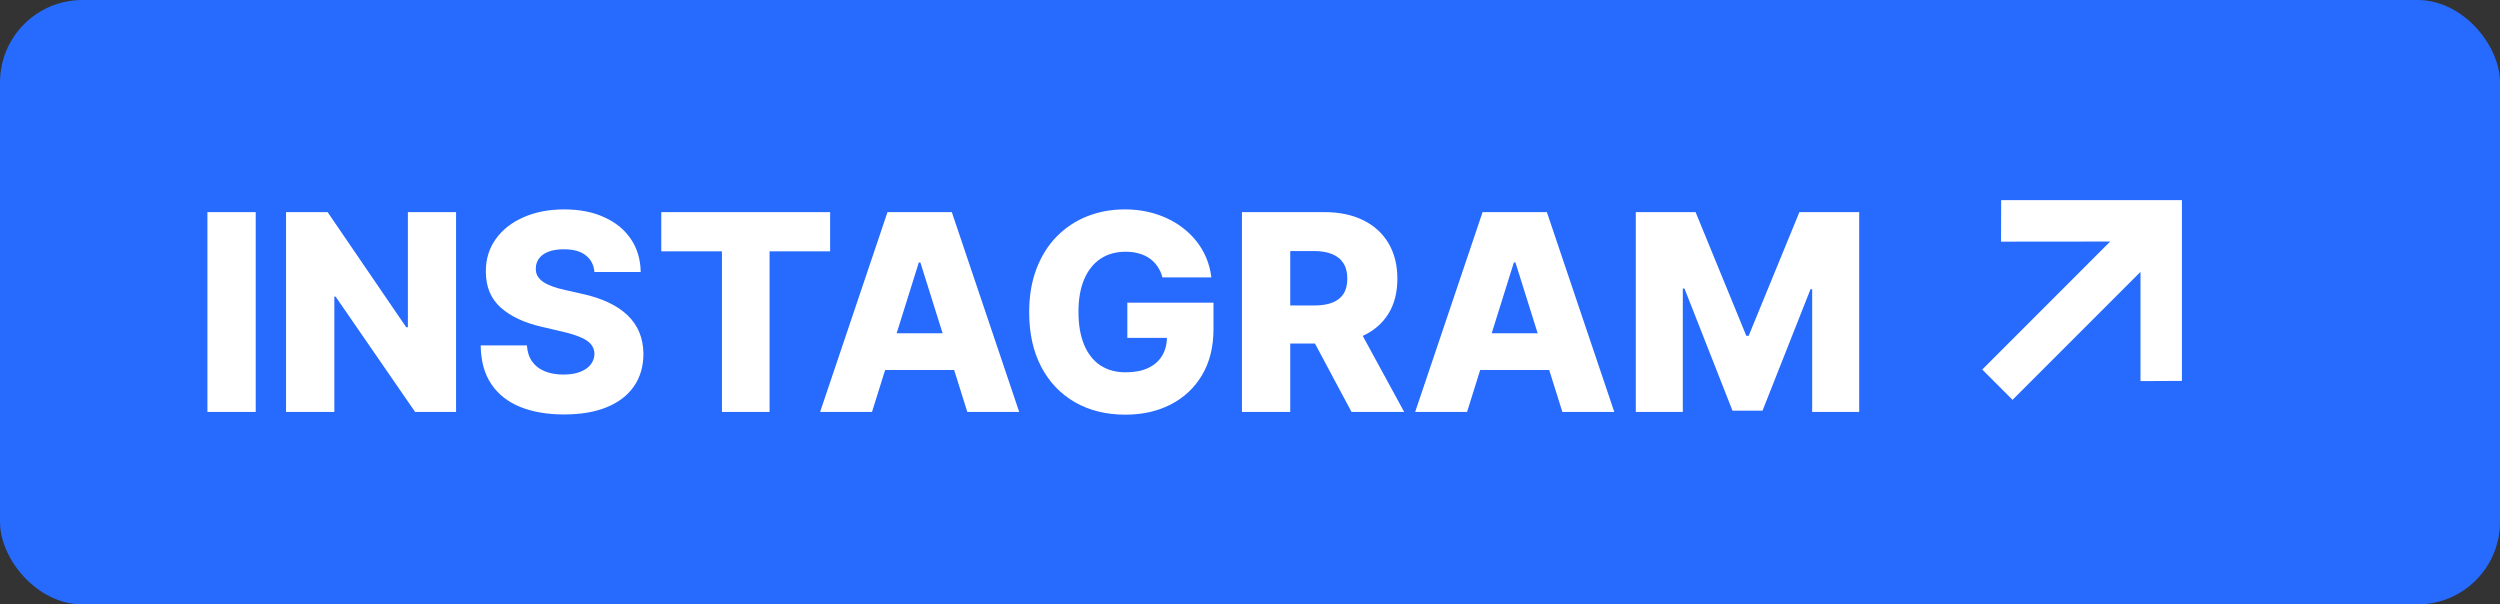 <?xml version="1.0" encoding="UTF-8"?> <svg xmlns="http://www.w3.org/2000/svg" width="91" height="22" viewBox="0 0 91 22" fill="none"><rect x="0" y="0" width="91" height="22" fill="#333333" stroke="none"/> <rect width="91" height="22" rx="3" fill="#266AFE"></rect> <path d="M9.308 7.721V14.994H7.55V7.721H9.308ZM16.601 7.721V14.994H15.11L12.216 10.797H12.17V14.994H10.412V7.721H11.925L14.787 11.912H14.847V7.721H16.601ZM21.638 9.902C21.614 9.641 21.509 9.439 21.322 9.295C21.137 9.148 20.873 9.074 20.53 9.074C20.303 9.074 20.113 9.104 19.962 9.163C19.81 9.222 19.697 9.304 19.621 9.408C19.545 9.51 19.506 9.627 19.504 9.76C19.499 9.869 19.52 9.965 19.567 10.047C19.617 10.13 19.688 10.204 19.78 10.268C19.875 10.329 19.989 10.384 20.121 10.431C20.254 10.478 20.403 10.52 20.569 10.555L21.194 10.697C21.554 10.775 21.871 10.88 22.146 11.01C22.423 11.14 22.655 11.295 22.842 11.475C23.031 11.655 23.174 11.862 23.271 12.096C23.368 12.331 23.418 12.594 23.421 12.885C23.418 13.344 23.302 13.738 23.072 14.067C22.843 14.396 22.512 14.649 22.082 14.824C21.653 14.999 21.136 15.086 20.53 15.086C19.921 15.086 19.391 14.995 18.939 14.813C18.487 14.631 18.135 14.354 17.884 13.982C17.633 13.61 17.504 13.14 17.497 12.572H19.18C19.195 12.807 19.257 13.002 19.369 13.158C19.48 13.315 19.633 13.433 19.827 13.513C20.023 13.594 20.25 13.634 20.509 13.634C20.745 13.634 20.947 13.602 21.112 13.538C21.28 13.474 21.409 13.386 21.499 13.272C21.589 13.158 21.635 13.028 21.638 12.881C21.635 12.744 21.593 12.627 21.51 12.53C21.427 12.43 21.299 12.345 21.126 12.274C20.956 12.201 20.738 12.133 20.473 12.072L19.713 11.894C19.083 11.75 18.587 11.516 18.225 11.194C17.863 10.87 17.683 10.432 17.685 9.88C17.683 9.431 17.804 9.037 18.048 8.698C18.291 8.359 18.629 8.095 19.06 7.906C19.491 7.717 19.982 7.622 20.533 7.622C21.097 7.622 21.586 7.718 22 7.91C22.417 8.099 22.74 8.365 22.97 8.709C23.199 9.052 23.316 9.45 23.321 9.902H21.638ZM24.07 9.149V7.721H30.217V9.149H28.012V14.994H26.279V9.149H24.07ZM31.741 14.994H29.852L32.305 7.721H34.646L37.099 14.994H35.21L33.502 9.554H33.445L31.741 14.994ZM31.489 12.132H35.438V13.467H31.489V12.132ZM42.313 10.097C42.273 9.948 42.214 9.817 42.136 9.703C42.058 9.587 41.962 9.489 41.848 9.408C41.735 9.328 41.604 9.267 41.458 9.227C41.311 9.184 41.15 9.163 40.975 9.163C40.622 9.163 40.316 9.248 40.058 9.419C39.803 9.589 39.605 9.838 39.465 10.165C39.326 10.489 39.256 10.883 39.256 11.347C39.256 11.813 39.323 12.211 39.458 12.54C39.593 12.869 39.788 13.12 40.044 13.293C40.3 13.466 40.61 13.552 40.975 13.552C41.297 13.552 41.569 13.5 41.791 13.396C42.016 13.29 42.187 13.139 42.303 12.945C42.419 12.751 42.477 12.523 42.477 12.26L42.803 12.299H41.035V11.017H44.171V11.979C44.171 12.63 44.032 13.188 43.755 13.652C43.48 14.116 43.102 14.472 42.619 14.721C42.138 14.969 41.585 15.094 40.96 15.094C40.267 15.094 39.657 14.943 39.132 14.643C38.606 14.342 38.196 13.913 37.903 13.357C37.609 12.798 37.462 12.136 37.462 11.368C37.462 10.772 37.551 10.243 37.729 9.781C37.906 9.317 38.154 8.924 38.471 8.602C38.791 8.28 39.16 8.036 39.579 7.871C40 7.705 40.454 7.622 40.939 7.622C41.361 7.622 41.752 7.682 42.114 7.803C42.479 7.924 42.801 8.094 43.08 8.314C43.362 8.535 43.591 8.796 43.766 9.099C43.941 9.402 44.05 9.735 44.093 10.097H42.313ZM45.207 14.994V7.721H48.211C48.755 7.721 49.225 7.82 49.621 8.016C50.019 8.21 50.325 8.49 50.541 8.854C50.756 9.216 50.864 9.646 50.864 10.143C50.864 10.648 50.754 11.076 50.533 11.429C50.313 11.779 50.001 12.047 49.596 12.231C49.191 12.414 48.712 12.505 48.158 12.505H46.258V11.12H47.831C48.096 11.12 48.318 11.085 48.495 11.017C48.675 10.946 48.811 10.839 48.903 10.697C48.996 10.553 49.042 10.368 49.042 10.143C49.042 9.918 48.996 9.733 48.903 9.586C48.811 9.437 48.675 9.325 48.495 9.252C48.315 9.176 48.094 9.138 47.831 9.138H46.965V14.994H45.207ZM49.301 11.67L51.112 14.994H49.195L47.419 11.67H49.301ZM53.401 14.994H51.512L53.966 7.721H56.306L58.76 14.994H56.87L55.162 9.554H55.105L53.401 14.994ZM53.149 12.132H57.098V13.467H53.149V12.132ZM59.543 7.721H61.719L63.566 12.224H63.651L65.498 7.721H67.675V14.994H65.963V10.527H65.903L64.156 14.948H63.062L61.315 10.502H61.254V14.994H59.543V7.721Z" fill="white"></path> <path d="M79.422 13.865L77.914 13.872L77.914 9.896L73.256 14.554L72.153 13.451L76.811 8.792L72.838 8.796L72.842 7.284L79.422 7.284L79.422 13.865Z" fill="white"></path> </svg> 